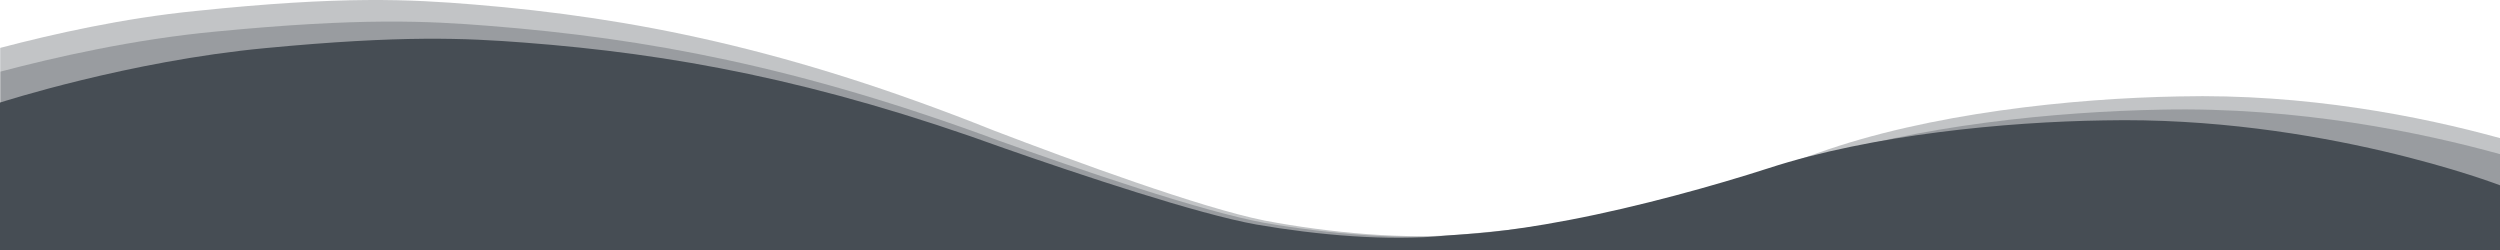 <?xml version="1.0" encoding="utf-8"?>
<svg version="1.1" class="uncode-row-divider" xmlns="http://www.w3.org/2000/svg" xmlns:xlink="http://www.w3.org/1999/xlink" x="0px" y="0px"
	 width="240px" height="24px" viewBox="0 0 240 24" enable-background="new 0 0 240 24" xml:space="preserve" preserveAspectRatio="none">
<path fill="#464D54" fill-opacity="0.33" d="M209.18,9.257c-10.176,0.18-24.004,1.61-34.697,5.44
	c-5.518,1.972-13.545,4.41-20.645,5.882c-7.002,1.479-10.225,1.581-12.861,1.87c-5.879,0.609-13.358-0.1-19.551-1.27
	c-6.133-1.221-18.364-5.722-26.025-8.652C75.771,4.677,60.771,1.696,45.532,0.436c-6.123-0.5-12.603-0.86-26.763,0.62
	c-6.958,0.691-13.682,2.21-18.75,3.541V24H240V13.259C232.422,11.168,221.348,8.967,209.18,9.257z"/>
<path fill="#464D54" fill-opacity="0.33" d="M207.461,10.527c-9.961,0.181-23.555,1.491-33.984,4.971
	c-5.391,1.811-13.262,4.021-20.215,5.37c-6.914,1.372-10.078,1.462-12.676,1.682c-5.723,0.55-13.096-0.101-19.16-1.149
	c-6.006-1.08-18.008-5.201-25.518-7.893C76.64,6.367,61.948,3.667,47.002,2.486c-6.001-0.48-12.363-0.8-26.25,0.54
	c-7.939,0.74-15.601,2.5-20.713,3.851v17.114H240v-9.193C232.656,12.758,220.684,10.238,207.461,10.527z"/>
<path fill="#464D54" d="M138.75,22.619c-5.43,0.561-12.344-0.061-18.125-1.061c-5.654-1.01-17.017-4.811-24.116-7.291
	C78.34,7.667,64.438,5.167,50.312,4.087c-5.664-0.431-11.685-0.721-24.814,0.53C12.358,5.847,0,9.847,0,9.847V24h240v-6.212
	c0,0-17.285-6.67-38.018-6.23c-9.404,0.14-22.295,1.37-32.178,4.581c-5.099,1.649-12.539,3.721-19.121,4.971
	C144.17,22.359,141.191,22.43,138.75,22.619z"/>
</svg>
